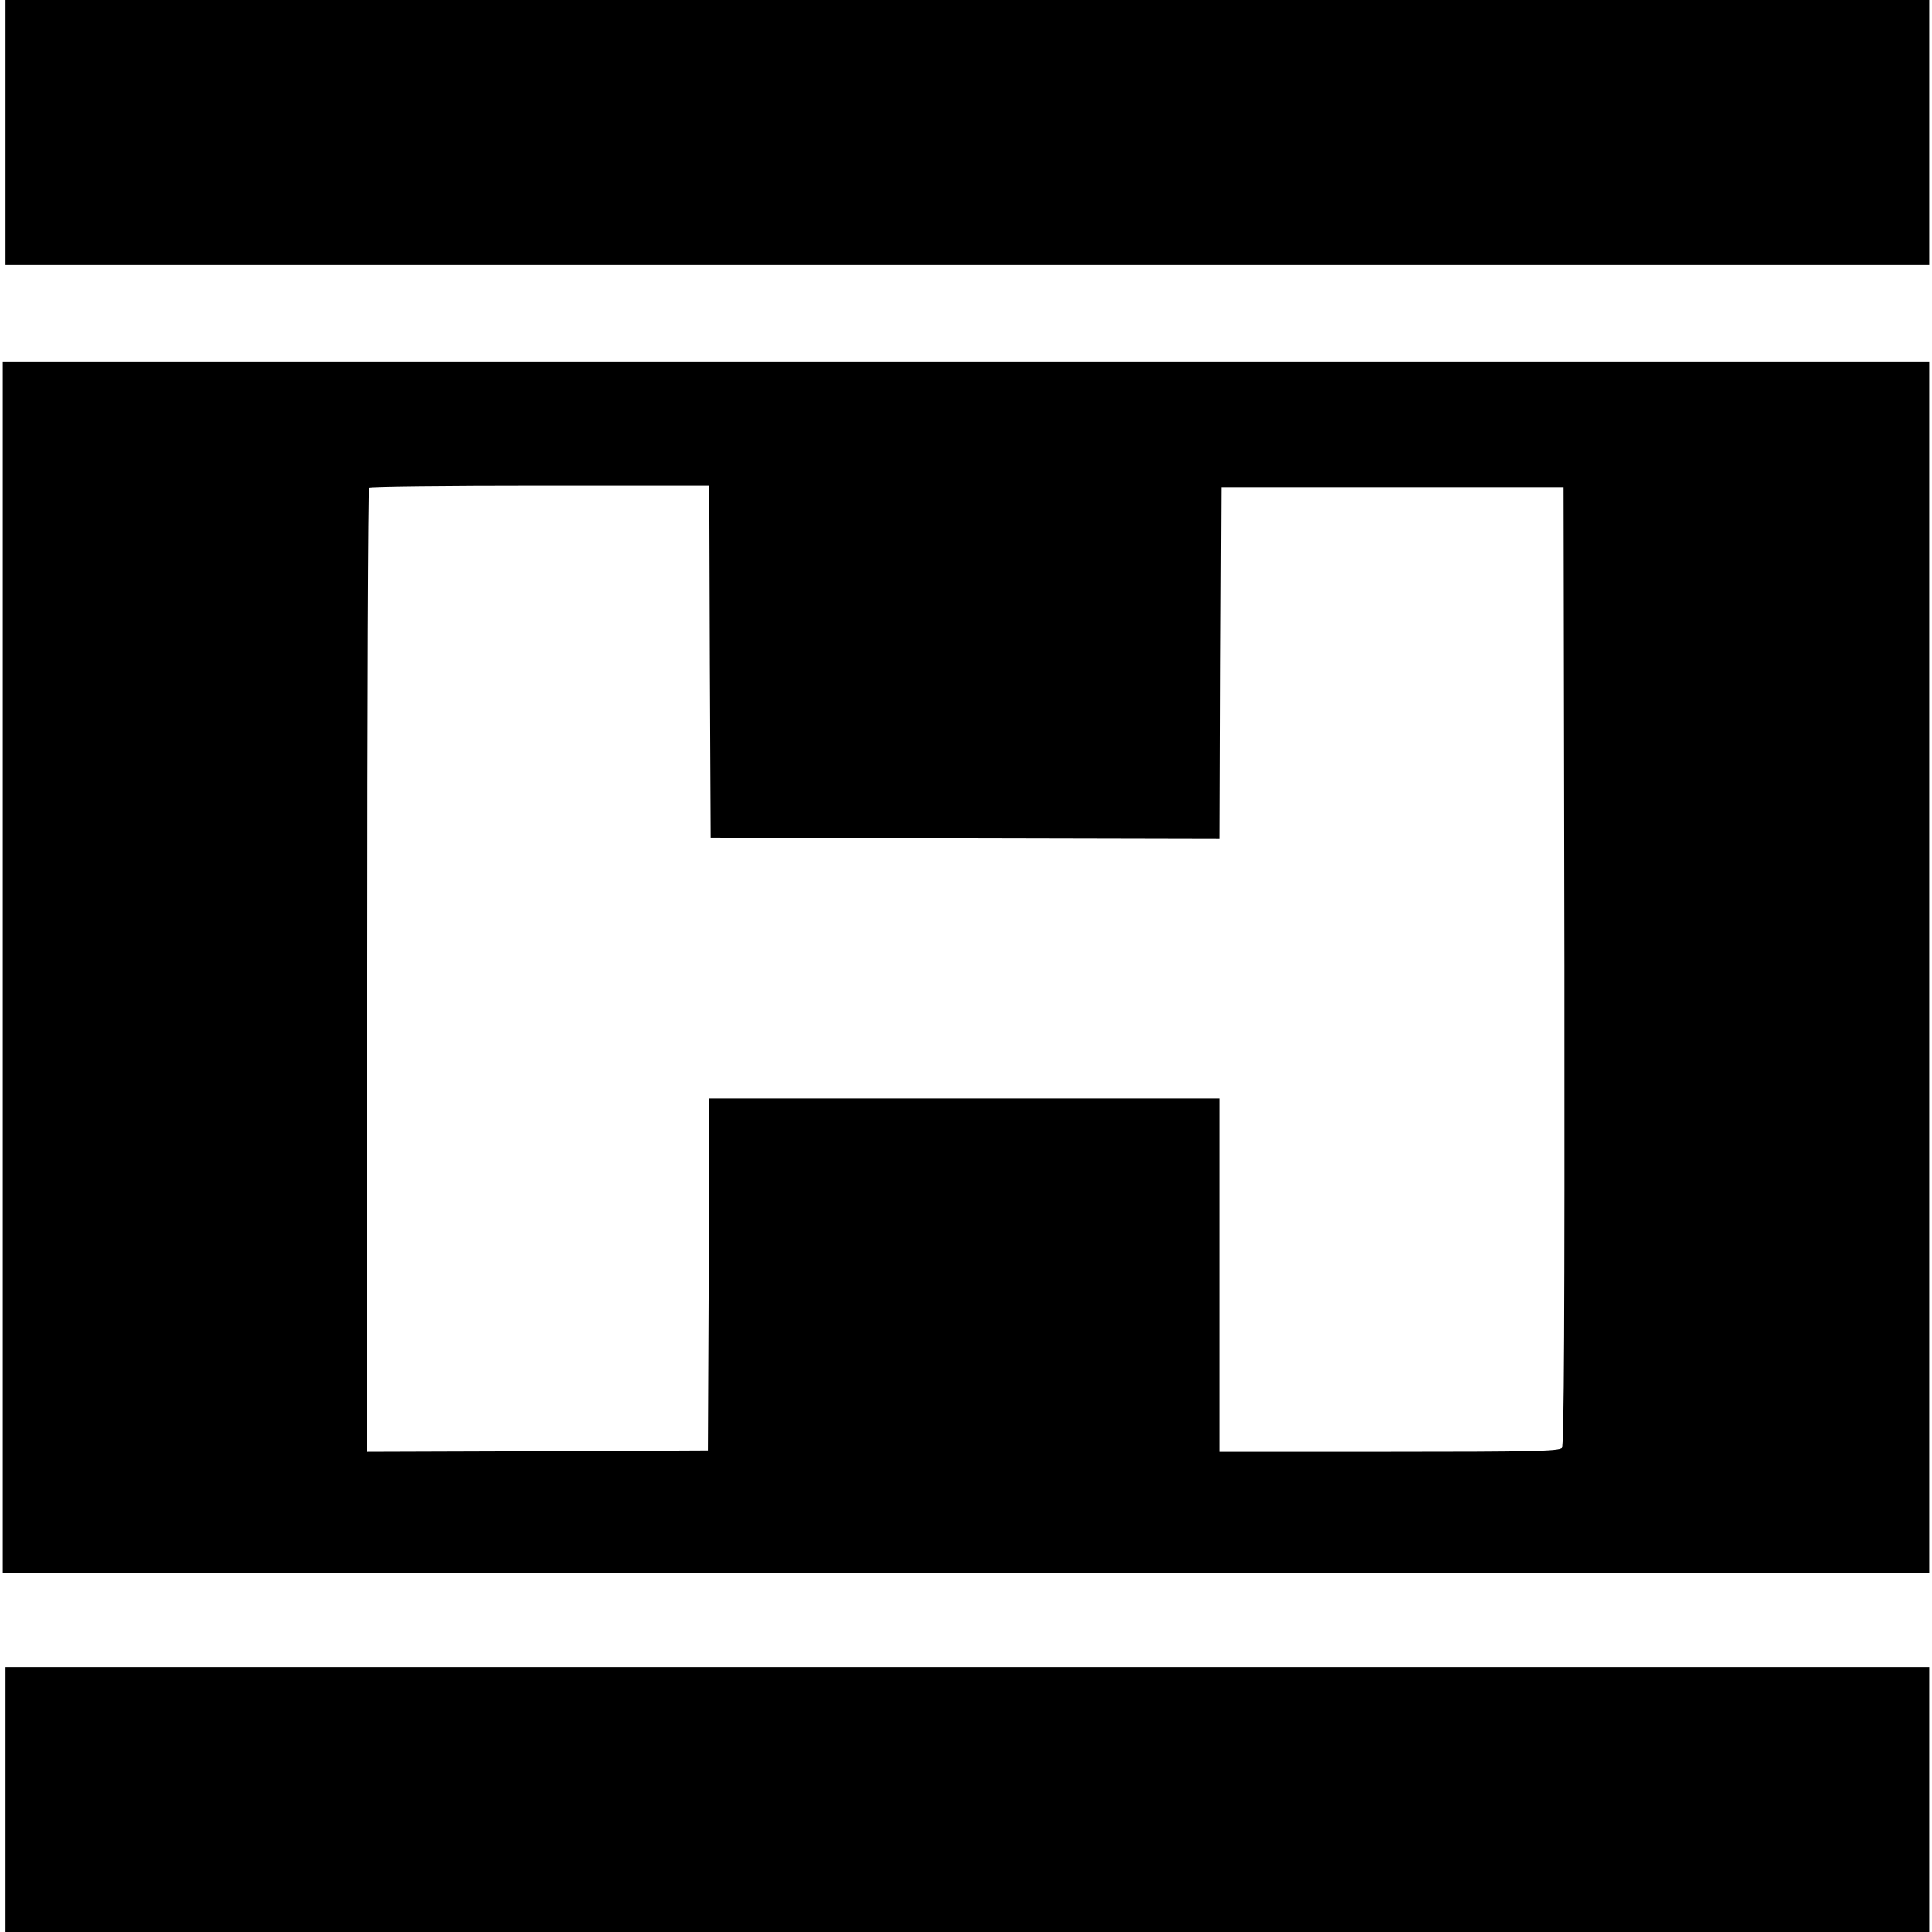 <?xml version="1.0" standalone="no"?>
<!DOCTYPE svg PUBLIC "-//W3C//DTD SVG 20010904//EN"
 "http://www.w3.org/TR/2001/REC-SVG-20010904/DTD/svg10.dtd">
<svg version="1.0" xmlns="http://www.w3.org/2000/svg"
 width="700pt" height="700pt" viewBox="0 0 700 700"
 preserveAspectRatio="xMidYMid meet">
<g transform="translate(0,700) scale(0.1,-0.1)"
fill="#000000" stroke="none">
<path d="M20 6520 l0 -480 3485 0 3485 0 0 480 0 480 -3485 0 -3485 0 0 -480z"/>
<path d="M10 3495 l0 -2195 3490 0 3490 0 0 2195 0 2195 -3490 0 -3490 0 0
-2195z m2562 1108 l3 -638 922 -3 923 -2 2 637 3 638 620 0 620 0 3 -1734 c1
-1273 -1 -1737 -9 -1747 -9 -12 -121 -14 -625 -14 l-614 0 0 640 0 640 -925 0
-925 0 -2 -637 -3 -638 -617 -3 -618 -2 0 1743 c0 959 3 1747 7 1750 3 4 282
7 620 7 l613 0 2 -637z"/>
<path d="M20 480 l0 -480 3485 0 3485 0 0 480 0 480 -3485 0 -3485 0 0 -480z"/>
</g>
</svg>
